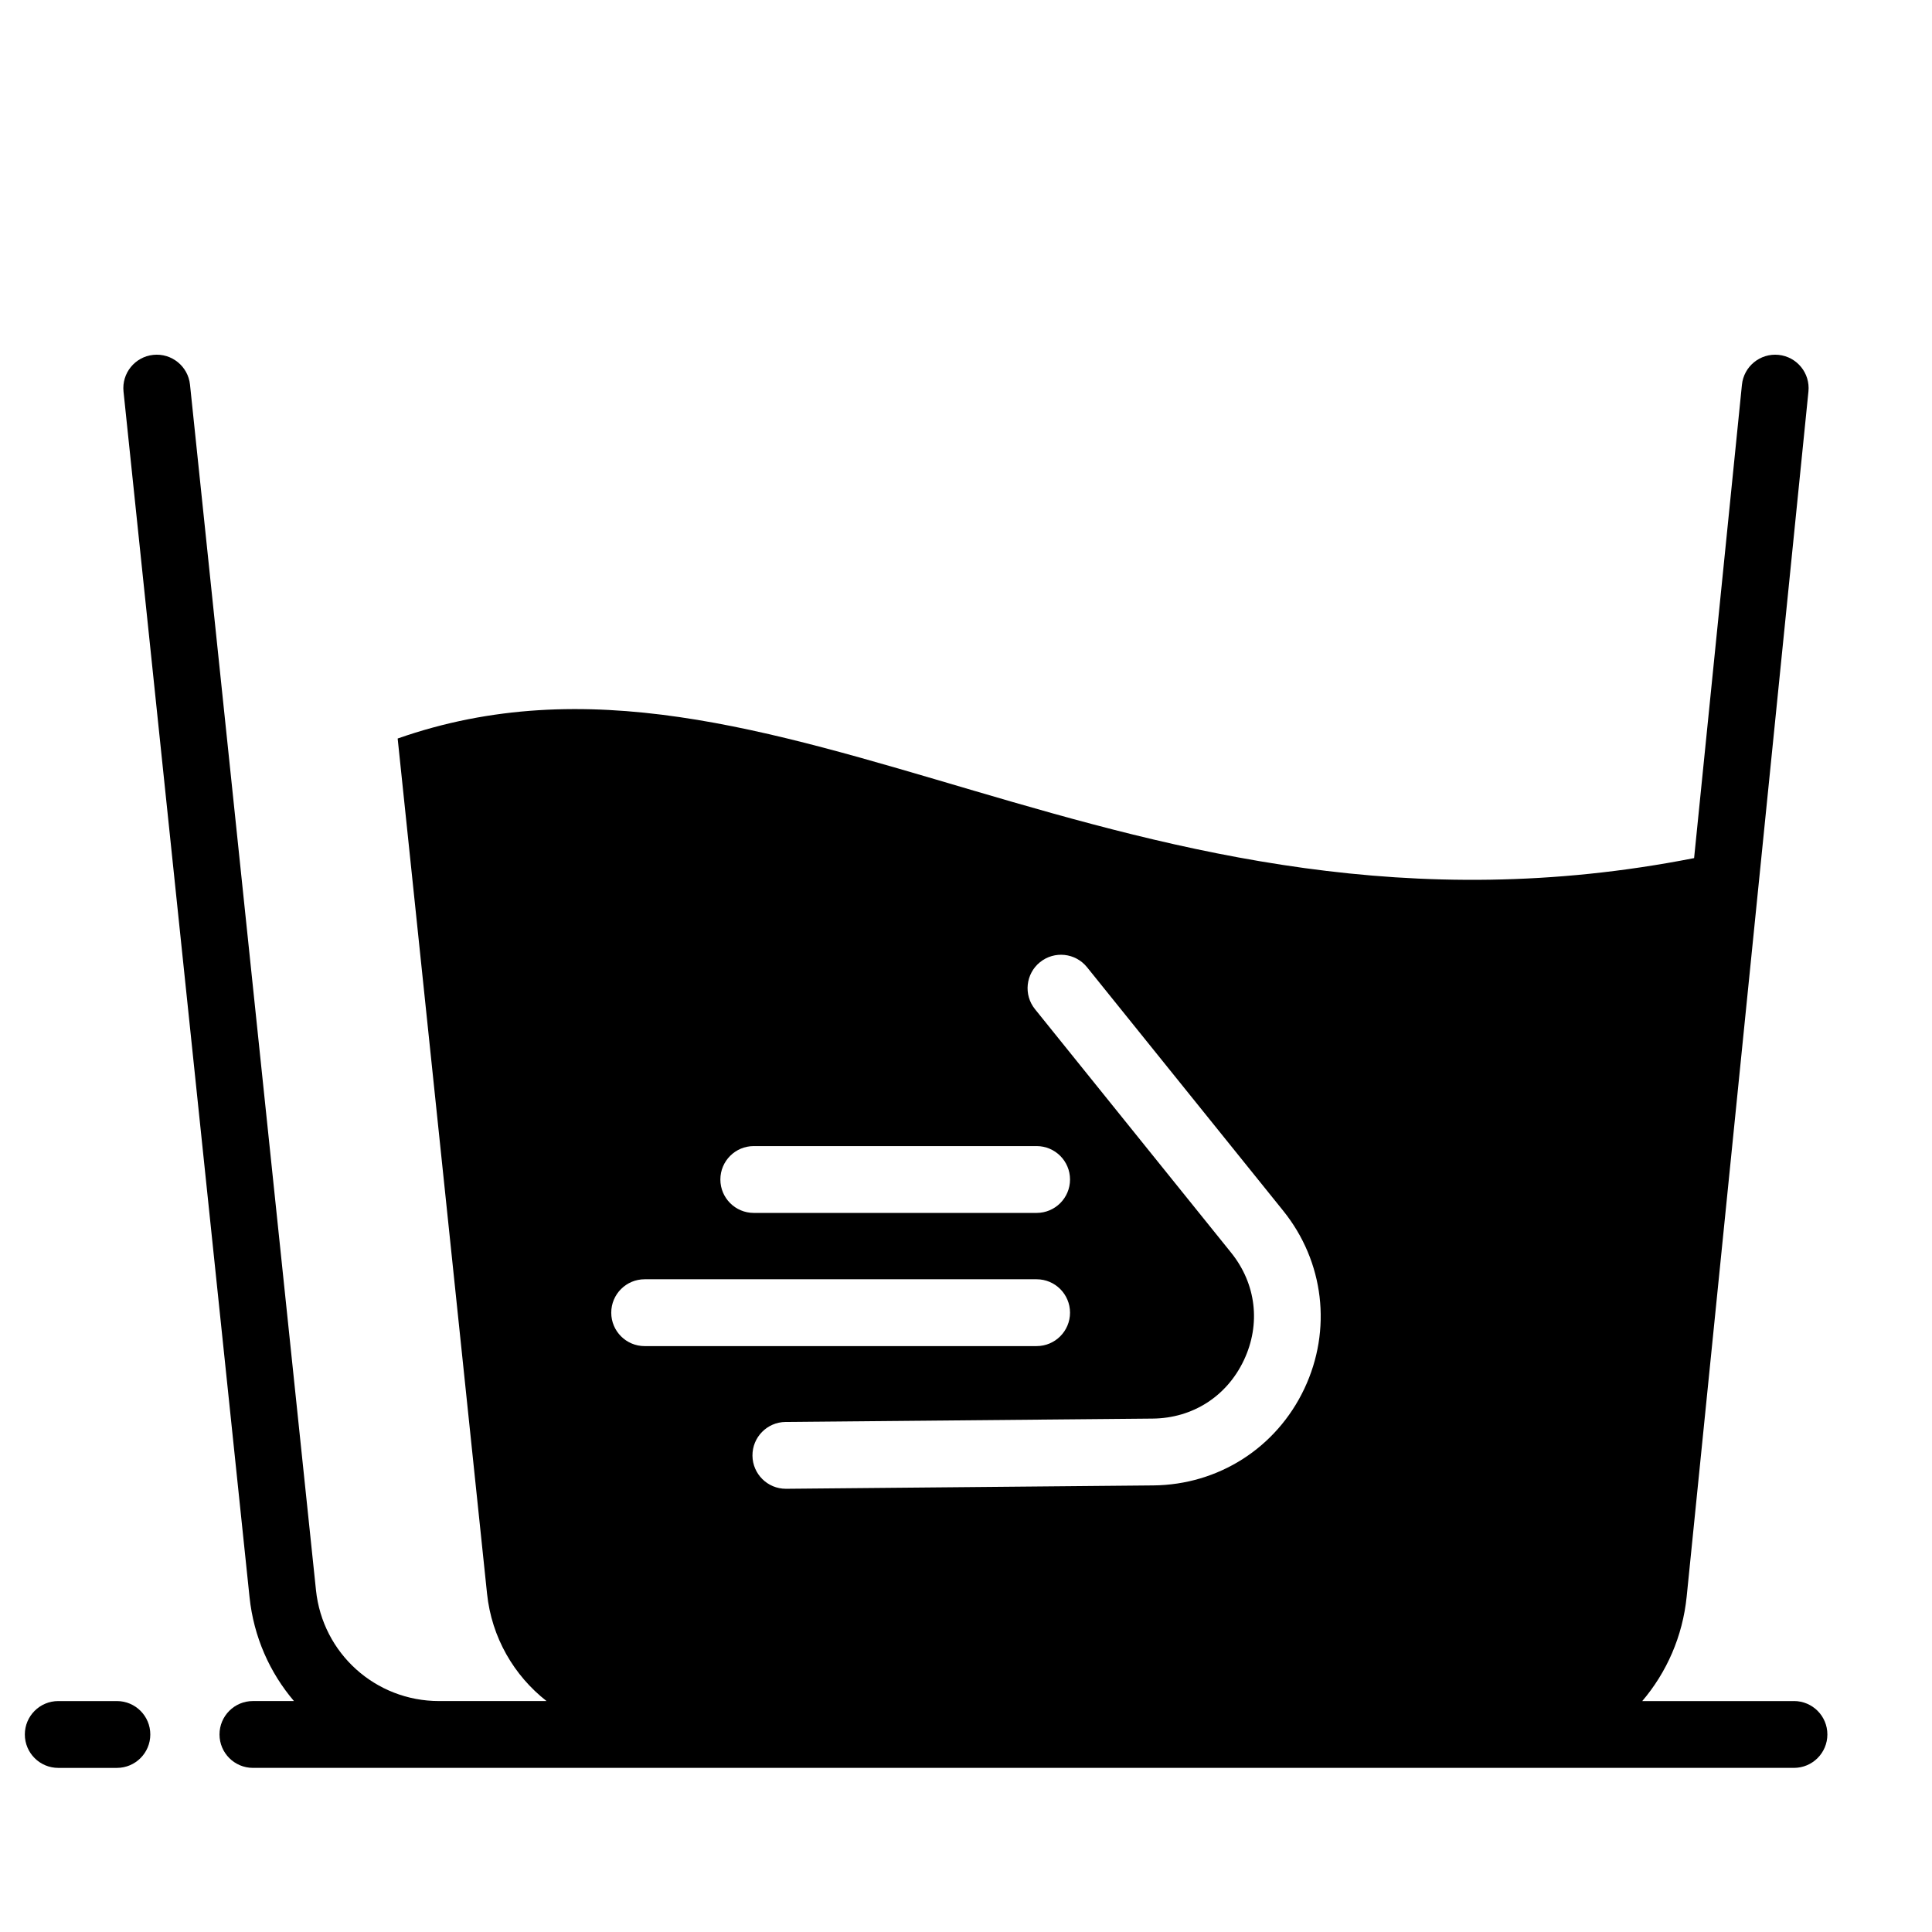 <?xml version="1.0" encoding="UTF-8"?>
<!-- Uploaded to: ICON Repo, www.iconrepo.com, Generator: ICON Repo Mixer Tools -->
<svg fill="#000000" width="800px" height="800px" version="1.1" viewBox="144 144 512 512" xmlns="http://www.w3.org/2000/svg">
 <g>
  <path d="m619.42 594.8h-40.207c6.445-7.566 10.707-17.105 11.777-27.715l5.586-55.297 26.68-264.04c0.492-4.867-3.055-9.211-7.922-9.703-4.867-0.488-9.211 3.055-9.703 7.922l-12.676 125.44c-151.02 29.688-243.53-66.793-343.57-31.691l23.688 226.62c1.215 11.629 7.144 21.715 15.766 28.461h-28.488c-16.844 0-30.863-12.633-32.613-29.383l-33.387-319.48c-0.508-4.863-4.867-8.395-9.73-7.887-4.863 0.508-8.395 4.863-7.887 9.73l33.395 319.48c1.102 10.539 5.359 20.012 11.773 27.543l-10.875-0.004c-4.891 0-8.855 3.965-8.855 8.855s3.965 8.855 8.855 8.855h408.39c4.891 0 8.855-3.965 8.855-8.855 0.004-4.891-3.961-8.855-8.855-8.855zm-199.8-195.82c3.809-3.066 9.383-2.469 12.453 1.34l51.98 64.531c10.852 13.469 13 31.555 5.602 47.191-7.398 15.641-22.738 25.449-40.035 25.609l-97.273 0.891h-0.082c-4.852 0-8.809-3.914-8.855-8.773-0.043-4.891 3.883-8.891 8.773-8.938l97.273-0.891c10.609-0.098 19.648-5.879 24.184-15.469 4.535-9.59 3.269-20.246-3.383-28.508l-51.98-64.531c-3.066-3.809-2.465-9.383 1.344-12.453zm-75.859 48.746h74.953c4.891 0 8.855 3.965 8.855 8.855 0 4.891-3.965 8.855-8.855 8.855h-74.953c-4.891 0-8.855-3.965-8.855-8.855 0-4.894 3.965-8.855 8.855-8.855zm-28.918 35.293h103.87c4.891 0 8.855 3.965 8.855 8.855s-3.965 8.855-8.855 8.855l-103.87 0.004c-4.891 0-8.855-3.965-8.855-8.855 0-4.894 3.965-8.859 8.855-8.859z"/>
  <path d="m174.98 594.8h-15.543c-4.891 0-8.855 3.965-8.855 8.855s3.965 8.855 8.855 8.855h15.539c4.891 0 8.855-3.965 8.855-8.855 0.004-4.891-3.961-8.855-8.852-8.855z"/>
 </g>
</svg>